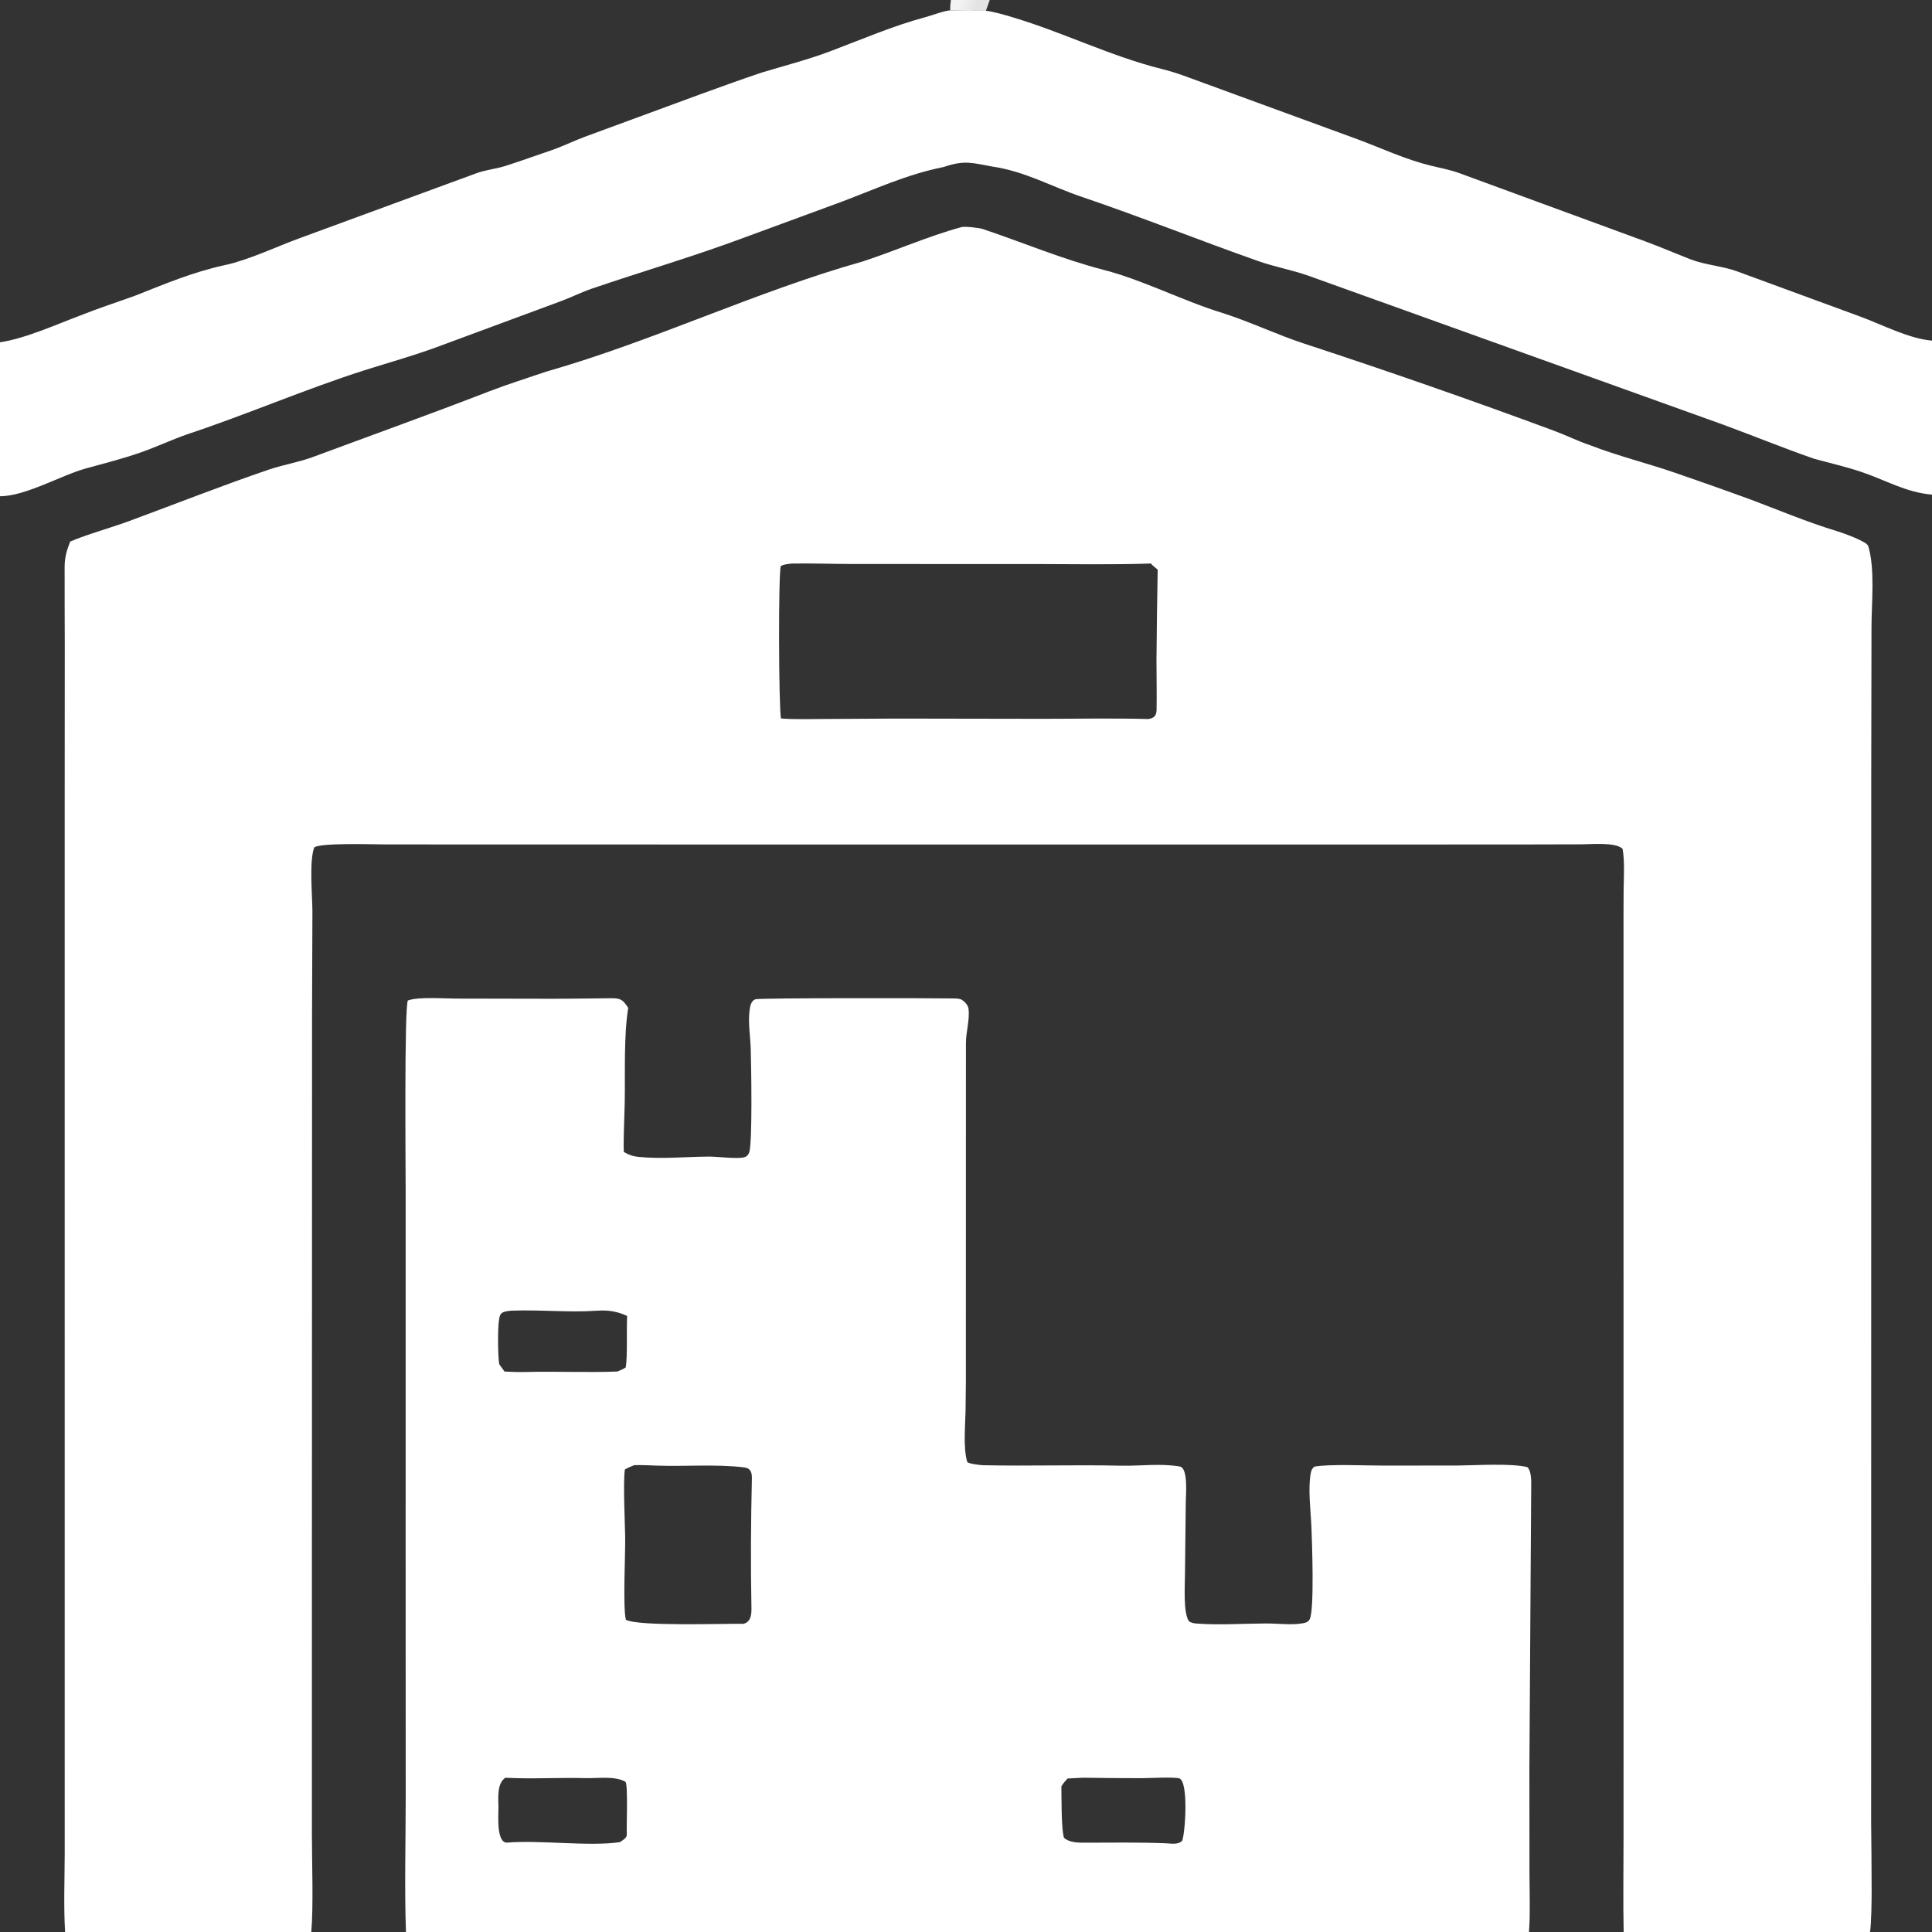 <svg width="400" height="400" viewBox="0 0 400 400" fill="none" xmlns="http://www.w3.org/2000/svg">
<rect x="0" y="0" width="400" height="400" fill="#333333" stroke="none"/>
<g clip-path="url(#clip0_92_20)">
<path d="M14.53 112.126C18.162 110.568 22.921 109.301 26.809 107.857C36.422 104.307 45.916 100.548 55.627 97.237C58.593 96.226 61.892 95.693 64.743 94.633C76.913 90.11 89.135 85.731 101.238 81.044C105.118 79.541 109.191 78.273 113.131 76.931C135.382 70.579 156.406 60.385 178.68 54.114C185.493 51.878 192.174 48.894 199.08 47.015C199.757 46.831 202.74 47.169 203.466 47.413C211.997 50.278 219.856 53.642 228.6 55.904C236.839 58.035 245.056 62.375 253.26 64.847C258.925 66.675 264.42 69.31 270.025 71.146C287.443 76.853 304.624 82.838 321.816 89.212C324.288 90.126 326.686 91.339 329.198 92.173C335.107 94.459 340.957 95.867 346.853 97.901C351.987 99.663 357.103 101.474 362.203 103.332C368.217 105.583 374.11 108.089 380.257 109.946C381.46 110.31 386.497 112.074 386.797 113.051C388.233 117.714 387.477 125.011 387.473 129.878L387.42 161.599L387.407 335.723L387.4 377.407C387.457 382.093 387.493 386.777 387.503 391.463C387.5 393.413 387.457 398.13 387.17 400H336.16C336.03 393.567 336.137 386.877 336.137 380.417L336.14 344.177L336.133 234.497V193.484C336.123 190.357 336.133 187.229 336.157 184.102C336.19 181.486 336.39 178.272 335.94 175.741C334.493 174.32 329.583 174.801 327.459 174.808L314.09 174.84L267.581 174.849L105.638 174.841L79.702 174.827C77.333 174.825 66.365 174.45 65.049 175.456C63.993 178.415 64.663 185.305 64.683 188.729L64.606 209.785L64.575 340.167L64.573 379.787C64.576 385.33 64.917 394.807 64.444 400H13.479C13.163 394.903 13.377 389.063 13.398 383.887L13.396 358.943L13.396 276.367L13.394 168.656L13.409 133.374C13.413 128.039 13.355 122.679 13.38 117.346C13.389 115.384 13.817 113.936 14.53 112.126ZM237.744 148.867C238.944 148.693 239.44 148.179 239.461 146.908C239.518 143.421 239.436 139.926 239.437 136.436C239.488 130.267 239.571 124.099 239.688 117.932C239.136 117.483 238.748 117.187 238.268 116.667C230.467 116.942 222.071 116.783 214.219 116.777L176.465 116.771C172.355 116.764 167.999 116.602 163.939 116.676C163.107 116.782 162.392 116.794 161.67 117.195C161.129 118.214 161.215 146.315 161.69 148.748C164.347 148.978 167.857 148.87 170.599 148.858L185.451 148.773L215.615 148.823C222.937 148.823 230.459 148.669 237.744 148.867Z" fill="white"/>
<path d="M84.052 400C83.729 391.327 83.994 381.03 83.997 372.257L83.983 321.185L83.988 246.882C83.989 242.139 83.688 208.661 84.443 207.141C86.592 206.34 91.806 206.739 94.337 206.745L110.47 206.776C115.863 206.814 121.23 206.734 126.62 206.675C128.614 206.653 129.014 207.097 130.066 208.667C129.132 214.498 129.445 221.877 129.349 227.931C129.302 230.851 129.039 235.849 129.154 238.495L129.405 238.638C130.372 239.179 131.093 239.408 132.194 239.52C137.029 240.011 141.972 239.484 146.816 239.458C148.626 239.448 152.809 240.038 154.202 239.564C154.682 239.401 154.896 239.097 155.095 238.647C155.824 236.994 155.528 220.03 155.428 217.05C155.342 214.497 154.845 211.581 155.207 209.062C155.327 208.231 155.508 207.22 156.386 206.89C157.185 206.591 193.184 206.636 197.501 206.72C198.003 206.73 198.723 206.738 199.158 207.015C199.779 207.409 200.422 208.104 200.52 208.854C200.812 211.095 199.976 213.684 199.985 215.995L199.973 279.722C200 283.859 199.978 287.996 199.908 292.132C199.851 295.192 199.393 299.768 200.254 302.666C200.361 303.028 202.933 303.345 203.473 303.357C212.969 303.567 222.46 303.239 231.964 303.455C235.948 303.546 240.333 302.932 244.268 303.626C246.039 303.938 245.514 309.543 245.501 310.988L245.337 325.96C245.322 328.302 244.946 333.977 246.173 335.677C246.699 336.03 247.213 336.097 247.833 336.143C252.512 336.493 257.474 336.133 262.186 336.12C264.586 336.113 267.502 336.513 269.829 336.063C270.411 335.95 270.828 335.807 271.143 335.277C272.171 333.543 271.628 318.813 271.518 316.175C271.379 312.875 270.777 308.213 271.371 305.041C271.488 304.416 271.63 304.057 272.124 303.656C275.169 303.072 283.058 303.452 286.711 303.439L301.908 303.419C305.818 303.382 312.673 302.915 316.228 303.752C317.04 304.563 317.025 306.373 317.021 307.489L316.643 366.113L316.659 387.557C316.668 391.023 316.845 396.663 316.554 400H84.052ZM129.372 304.239C128.988 306.882 129.38 315.095 129.435 318.183C129.498 321.7 128.933 332.672 129.576 335.35C132.115 336.76 149.795 336.133 153.933 336.19C155.422 335.827 155.608 334.347 155.58 332.929C155.401 324.028 155.46 315.142 155.668 306.241C155.699 304.902 155.493 303.976 154.006 303.8C148.101 303.097 141.922 303.655 135.96 303.437C134.407 303.381 132.772 303.297 131.299 303.348C130.653 303.619 129.967 303.879 129.372 304.239ZM105.774 271.368C105.037 271.447 103.984 271.524 103.605 272.176C102.879 273.425 103.14 280.777 103.284 281.897C103.307 282.083 103.334 282.268 103.366 282.452L104.456 283.963C105.98 284.056 107.58 284.091 109.106 284.052C115.312 283.895 121.631 284.205 127.824 283.955C128.601 283.649 128.829 283.553 129.538 283.125C129.959 280.866 129.684 275.421 129.844 272.458C127.701 271.458 125.856 271.208 123.482 271.373C117.644 271.779 111.559 271.109 105.774 271.368ZM104.629 368.063C102.827 369.243 103.187 372.39 103.203 374.193C103.216 375.747 102.696 381.687 105.064 381.49C111.809 380.93 121.937 382.337 128.329 381.4C128.909 381.04 129.809 380.493 129.77 379.84C129.68 378.343 130.05 369.76 129.519 368.92C127.374 367.63 123.708 368.213 121.251 368.143C115.831 367.99 110.012 368.36 104.629 368.063ZM224.217 368.057L221.021 368.223C220.474 368.84 220.187 369.143 219.749 369.833C219.791 371.94 219.704 379.073 220.311 380.517C221.499 381.543 223.308 381.51 224.808 381.507C230.326 381.5 235.792 381.413 241.309 381.63C242.62 381.687 243.826 381.96 244.743 381.143C245.399 379.613 246.137 368.633 244.101 368.177C242.781 367.88 237.968 368.15 236.317 368.153C232.283 368.153 228.25 368.12 224.217 368.057Z" fill="white"/>
<path d="M0 70.862C5.123 70.128 11.671 67.177 16.607 65.324C20.361 63.819 24.29 62.553 28.079 61.181C34.404 58.669 40.054 56.287 46.743 54.845C51.309 53.861 57.207 51.105 61.688 49.442L98.694 35.849C100.633 35.156 102.86 34.932 104.749 34.322C107.901 33.303 111.117 32.152 114.254 31.077C116.462 30.32 118.81 29.171 121.058 28.326L145.329 19.397C149.429 17.917 153.699 16.356 157.825 14.985C162.473 13.592 167.336 12.331 171.878 10.62C178.465 8.14 184.867 5.354 191.692 3.524C193.141 3.135 195.343 2.254 196.745 2.142C197.718 2.253 202.911 2.257 204.125 2.227C205.852 2.441 207.973 3.077 209.662 3.581C220.099 6.693 229.897 11.618 240.514 14.279C241.919 14.631 243.524 15.112 244.881 15.597L281.048 28.83C286.096 30.707 290.954 33.008 296.222 34.295C298.124 34.759 300.272 35.165 302.092 35.829L340.797 50.034C343.937 51.194 346.963 52.514 350.08 53.719C352.937 54.824 356.787 55.126 359.553 56.148L385.203 65.567C389.68 67.21 395.14 70.103 400 70.528V102.403C394.663 101.984 390.253 99.328 385.223 97.654C382.007 96.583 378.857 95.88 375.6 94.981C369.337 92.817 362.97 90.202 356.723 87.907L270.841 57.068C267.443 55.884 263.822 55.224 260.521 54.061C248.25 49.737 236.223 44.904 223.899 40.733C217.741 38.648 212.135 35.45 205.469 34.489C201.325 33.742 199.718 33.089 195.384 34.575C187.695 36.095 181.063 39.235 173.806 41.937L154.02 49.212C143.592 53.103 133.11 56.157 122.592 59.74C120.495 60.454 118.388 61.506 116.295 62.292L90.195 71.951C85.089 73.81 80.482 75.06 75.422 76.674C63.119 80.598 51.15 85.809 38.883 89.874C35.656 90.984 32.497 92.496 29.182 93.653C25.256 95.023 21.738 95.897 17.757 96.995C12.605 98.416 5.334 102.723 0 102.744V70.862Z" fill="white"/>
<path d="M196.867 0H204.91L204.125 2.227C202.911 2.257 197.718 2.253 196.745 2.142C196.677 1.506 196.805 0.66 196.867 0Z" fill="url(#paint0_linear_92_20)"/>
</g>
<defs>
<linearGradient id="paint0_linear_92_20" x1="201.932" y1="1.806" x2="198.789" y2="0.426" gradientUnits="userSpaceOnUse">
<stop stop-color="white" stop-opacity="0.863"/>
<stop offset="1" stop-color="white" stop-opacity="0.945"/>
</linearGradient>
<clipPath id="clip0_92_20">
<rect width="400" height="400" fill="white"/>
</clipPath>
</defs>
</svg>
